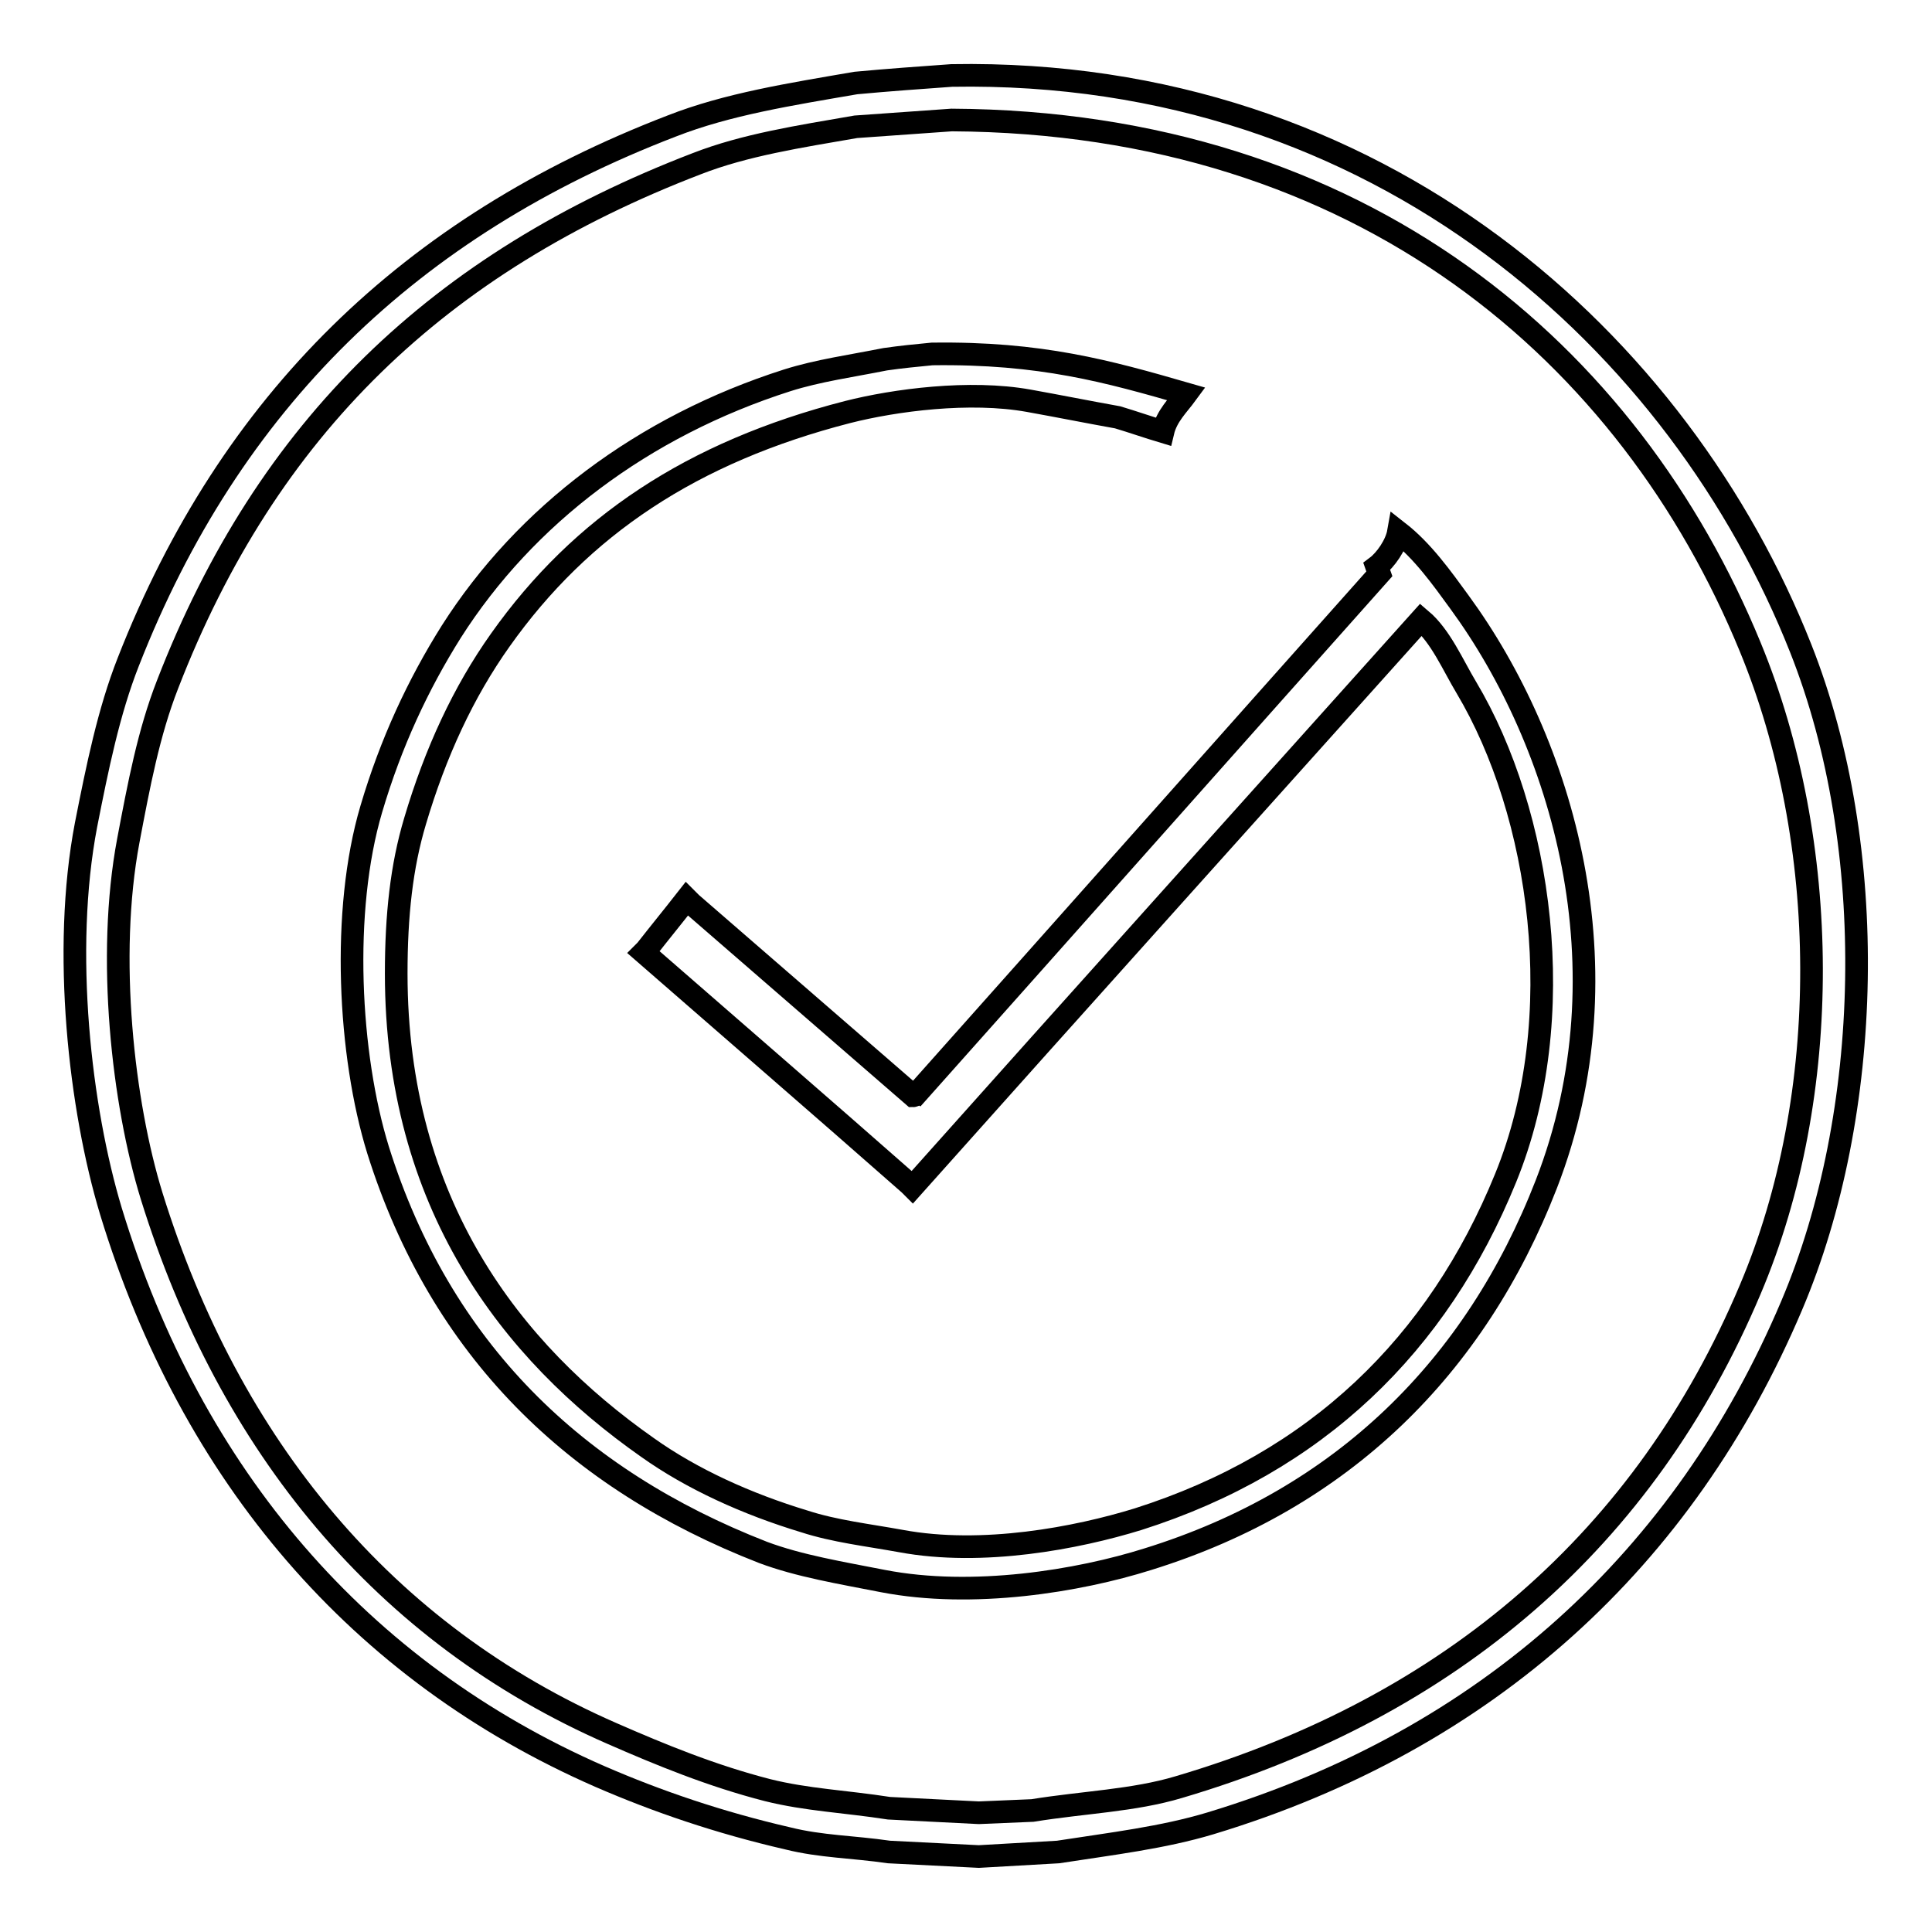 <?xml version="1.0" encoding="utf-8"?>
<!-- Svg Vector Icons : http://www.onlinewebfonts.com/icon -->
<!DOCTYPE svg PUBLIC "-//W3C//DTD SVG 1.1//EN" "http://www.w3.org/Graphics/SVG/1.1/DTD/svg11.dtd">
<svg version="1.1" xmlns="http://www.w3.org/2000/svg" xmlns:xlink="http://www.w3.org/1999/xlink" x="0px" y="0px" viewBox="0 0 256 256" enable-background="new 0 0 256 256" xml:space="preserve">
<g><g><path stroke-width="3" fill-opacity="0" stroke="#000000"  d="M126.1,10c56.9-1,96.6,35.7,112.5,75.9c10.5,26.5,9.6,61.7-1.2,87.1c-14.2,33.5-40.3,57.5-77,68.6c-6.3,1.9-13.1,2.7-20.2,3.8c-3.5,0.2-7,0.4-10.5,0.6c-4-0.2-7.9-0.4-11.9-0.6c-4.8-0.7-9-0.7-13.4-1.8c-9.1-2.1-17.3-4.9-24.9-8.2c-31.8-13.9-54.1-39.8-64.8-74.9c-4.1-13.6-6.5-34.5-3.3-51.2c1.5-7.6,3-15,5.6-21.6C30.5,53.2,54.4,30,89,16.7c7.4-2.9,15.7-4.2,24.4-5.7C117.7,10.6,121.9,10.3,126.1,10z"/><path stroke-width="3" fill-opacity="0" stroke="#000000"  d="M126.1,15.9c-4.2,0.3-8.5,0.6-12.7,0.9c-7.5,1.3-14.7,2.4-21.1,4.9c-34.1,13.1-56.9,34.9-70.1,69c-2.5,6.4-3.8,13.3-5.2,20.7c-2.9,15.4-0.7,34.8,3.1,47.1c10.3,33.1,30.8,58,61,71.2c6.4,2.8,13.2,5.6,20.6,7.5c5.2,1.3,10.3,1.5,16.1,2.4c4,0.2,7.9,0.4,11.9,0.6c2.4-0.1,4.7-0.2,7.1-0.3c6.8-1.1,13.4-1.3,19.4-3.1c36.2-10.7,61.8-33,75.7-65.9c11-25.9,10.7-59.3,0-85.2C216,47,180.6,16.2,126.1,15.9z"/><path stroke-width="3" fill-opacity="0" stroke="#000000"  d="M123.5,46.9c14.4-0.2,23.3,2.3,33.7,5.3c-1.1,1.5-2.6,2.9-3.1,5c-2-0.6-4-1.3-6-1.9c-3.9-0.7-7.9-1.5-11.8-2.2c-7.8-1.4-17.7-0.1-24,1.5C91.7,59.9,77,69.7,66.3,84.8c-4.9,6.9-8.6,14.9-11.3,24c-1.8,6-2.5,12.5-2.5,20.2c0,30.5,15.2,50.1,33.3,62.8c5.9,4.2,13.2,7.5,20.8,9.8c4,1.3,8.4,1.8,12.8,2.6c10.8,2,23.3-0.4,31.4-2.9c23.6-7.5,39.7-23.1,48.7-45.2c8.7-21.3,4.7-48.4-5.2-65c-1.8-3-3.4-6.8-6-9c-22.5,25.1-45,50.1-67.4,75.2c-0.1-0.1-0.3-0.3-0.4-0.4c-11.7-10.3-23.5-20.5-35.2-30.7c0.1-0.1,0.2-0.2,0.3-0.3c1.8-2.3,3.6-4.5,5.4-6.8c0.2,0.2,0.4,0.4,0.6,0.6c9.8,8.5,19.6,17,29.4,25.5c0.1,0,0.2-0.1,0.3-0.1c20.5-23,41-46.1,61.5-69.1c-0.1-0.3-0.3-0.6-0.4-0.9c1.2-0.9,2.6-2.9,2.9-4.6c3.2,2.5,5.7,6,8.1,9.3c13.6,18.6,22.6,48.5,11.5,77.1c-9.4,24.2-27,41.7-52.8,49.7c-9.2,2.9-23.2,5.2-35.1,2.9c-5.6-1.1-11.1-2-15.9-3.8c-24.9-9.7-42.7-26.9-51-53.3c-3.9-12.6-4.9-31.7-0.9-45.2c2.6-8.8,6.2-16.5,10.6-23.5c9.8-15.4,25.4-27.2,44.5-33.3c4.1-1.3,8.5-1.9,13-2.8C119.4,47.3,121.4,47.1,123.5,46.9z"/></g></g>
</svg>